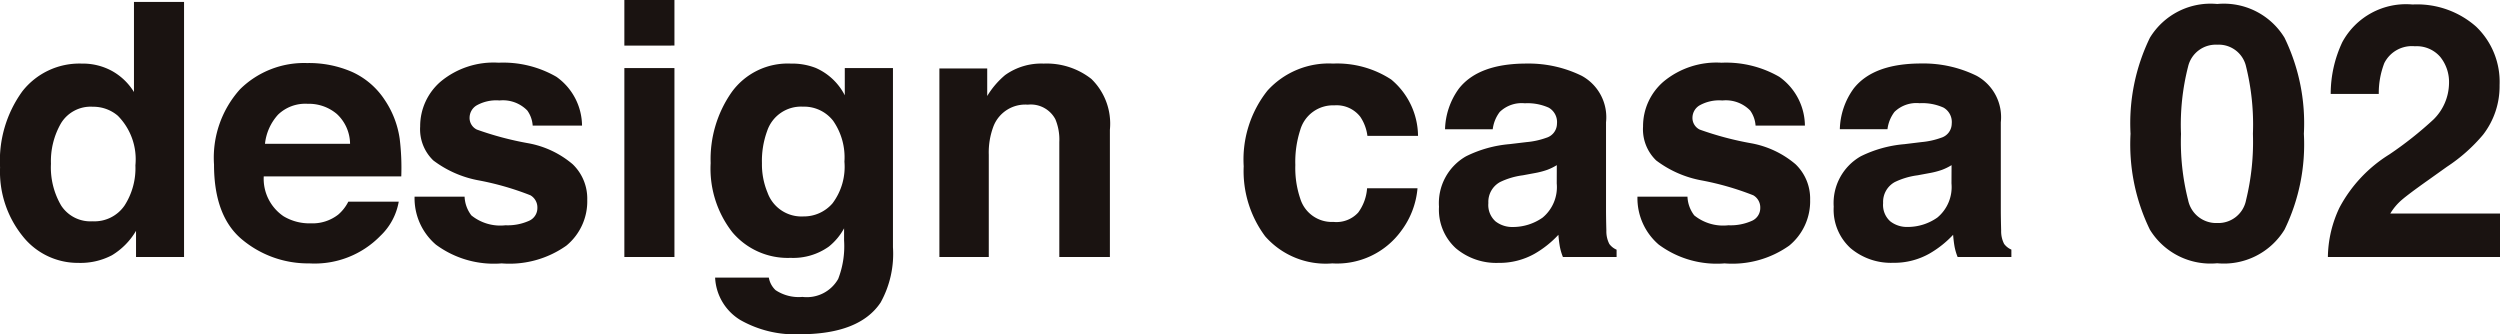 <svg xmlns="http://www.w3.org/2000/svg" width="159.484" height="21.324" viewBox="0 0 159.484 21.324">
  <defs>
    <style>
      .cls-1 {
        fill: #1a1311;
      }
    </style>
  </defs>
  <path id="パス_600" data-name="パス 600" class="cls-1" d="M5.914-12.337a3.886,3.886,0,0,1,1.946.481,3.827,3.827,0,0,1,1.382,1.332v-5.748h3.195V0H9.374V-1.669A4.444,4.444,0,0,1,7.838-.111,4.314,4.314,0,0,1,5.693.376,4.478,4.478,0,0,1,2.139-1.332,6.559,6.559,0,0,1,.7-5.715a7.544,7.544,0,0,1,1.421-4.853A4.621,4.621,0,0,1,5.914-12.337ZM6.6-2.277a2.326,2.326,0,0,0,2.034-.995,4.4,4.4,0,0,0,.7-2.576A3.95,3.95,0,0,0,8.214-9.009a2.4,2.4,0,0,0-1.592-.575A2.213,2.213,0,0,0,4.593-8.54a4.84,4.84,0,0,0-.647,2.592A4.8,4.8,0,0,0,4.6-3.278,2.225,2.225,0,0,0,6.6-2.277ZM20.319-9.772a2.5,2.5,0,0,0-1.881.688A3.274,3.274,0,0,0,17.6-7.219h5.428a2.628,2.628,0,0,0-.839-1.9A2.761,2.761,0,0,0,20.319-9.772Zm0-2.6a6.86,6.86,0,0,1,2.834.565,4.9,4.9,0,0,1,2.082,1.783,5.922,5.922,0,0,1,.96,2.491,15.376,15.376,0,0,1,.1,2.391H17.521A2.891,2.891,0,0,0,18.782-2.6a3.2,3.2,0,0,0,1.737.453A2.667,2.667,0,0,0,22.268-2.7a2.648,2.648,0,0,0,.648-.829h3.217a3.934,3.934,0,0,1-1.168,2.178A5.855,5.855,0,0,1,20.432.409a6.568,6.568,0,0,1-4.244-1.483Q14.349-2.556,14.349-5.9a6.524,6.524,0,0,1,1.66-4.8A5.809,5.809,0,0,1,20.318-12.37ZM30.334-3.847a2.1,2.1,0,0,0,.433,1.194,2.938,2.938,0,0,0,2.177.63A3.332,3.332,0,0,0,34.427-2.3a.885.885,0,0,0,.55-.829.894.894,0,0,0-.443-.807,18.078,18.078,0,0,0-3.3-.951,6.848,6.848,0,0,1-2.894-1.271,2.756,2.756,0,0,1-.84-2.167,3.755,3.755,0,0,1,1.313-2.869,5.28,5.28,0,0,1,3.695-1.2,6.79,6.79,0,0,1,3.684.9,3.857,3.857,0,0,1,1.634,3.112H34.678a1.861,1.861,0,0,0-.344-.962,2.166,2.166,0,0,0-1.774-.641,2.554,2.554,0,0,0-1.469.321.922.922,0,0,0-.438.752.822.822,0,0,0,.466.785,20.182,20.182,0,0,0,3.289.873,6.033,6.033,0,0,1,2.822,1.338,3.037,3.037,0,0,1,.929,2.266A3.659,3.659,0,0,1,36.826-.724,6.28,6.28,0,0,1,32.7.409a6.22,6.22,0,0,1-4.2-1.2,3.9,3.9,0,0,1-1.357-3.057Zm13.387-9.64H40.526v-2.907h3.195Zm-3.195,1.437h3.195V0H40.526ZM51.945-2.587a2.419,2.419,0,0,0,1.86-.835,3.875,3.875,0,0,0,.76-2.659,4.081,4.081,0,0,0-.721-2.609,2.353,2.353,0,0,0-1.932-.9,2.277,2.277,0,0,0-2.279,1.559,5.548,5.548,0,0,0-.33,2.045,4.685,4.685,0,0,0,.352,1.868A2.3,2.3,0,0,0,51.945-2.587Zm-.791-9.75a4.14,4.14,0,0,1,1.579.276,3.783,3.783,0,0,1,1.855,1.747v-1.736h3.073V-.619A6.4,6.4,0,0,1,56.876,2.9Q55.527,4.93,51.7,4.93a7.05,7.05,0,0,1-3.77-.906,3.344,3.344,0,0,1-1.614-2.708h3.427a1.419,1.419,0,0,0,.431.8,2.663,2.663,0,0,0,1.713.431A2.3,2.3,0,0,0,54.167,1.4a5.767,5.767,0,0,0,.376-2.454v-.774A3.842,3.842,0,0,1,53.57-.663a3.912,3.912,0,0,1-2.443.719,4.623,4.623,0,0,1-3.709-1.631,6.592,6.592,0,0,1-1.387-4.416,7.451,7.451,0,0,1,1.336-4.516A4.412,4.412,0,0,1,51.154-12.337Zm16.12,0a4.619,4.619,0,0,1,3.044.978A3.987,3.987,0,0,1,71.5-8.114V0H68.273V-7.329a3.366,3.366,0,0,0-.252-1.459,1.773,1.773,0,0,0-1.756-.929,2.176,2.176,0,0,0-2.184,1.36,4.7,4.7,0,0,0-.307,1.835V0H60.623V-12.027h3.051v1.758a5.341,5.341,0,0,1,1.145-1.338A3.967,3.967,0,0,1,67.274-12.337Zm20.654,4.61a2.792,2.792,0,0,0-.454-1.216,1.907,1.907,0,0,0-1.651-.73,2.174,2.174,0,0,0-2.183,1.581,6.564,6.564,0,0,0-.31,2.227,6.035,6.035,0,0,0,.31,2.128,2.107,2.107,0,0,0,2.128,1.5,1.878,1.878,0,0,0,1.574-.6,2.967,2.967,0,0,0,.565-1.548h3.217a5.268,5.268,0,0,1-1.04,2.719A5.058,5.058,0,0,1,85.69.409a5.142,5.142,0,0,1-4.282-1.725,6.965,6.965,0,0,1-1.372-4.472,7.067,7.067,0,0,1,1.516-4.825,5.279,5.279,0,0,1,4.183-1.725,6.3,6.3,0,0,1,3.712,1.017,4.729,4.729,0,0,1,1.71,3.593ZM100.01-5.859a3.491,3.491,0,0,1-.611.3,5.163,5.163,0,0,1-.846.216l-.717.133a4.715,4.715,0,0,0-1.448.431,1.439,1.439,0,0,0-.744,1.338A1.4,1.4,0,0,0,96.1-2.272a1.728,1.728,0,0,0,1.106.359,3.293,3.293,0,0,0,1.9-.6,2.528,2.528,0,0,0,.9-2.178Zm-1.926-1.47a4.984,4.984,0,0,0,1.258-.276.948.948,0,0,0,.679-.9A1.059,1.059,0,0,0,99.5-9.523a3.293,3.293,0,0,0-1.53-.282,2.008,2.008,0,0,0-1.6.553,2.281,2.281,0,0,0-.448,1.105H92.88a4.61,4.61,0,0,1,.888-2.6q1.255-1.592,4.308-1.592a7.681,7.681,0,0,1,3.531.785,3.01,3.01,0,0,1,1.543,2.963v5.527q0,.575.022,1.393a1.751,1.751,0,0,0,.188.84,1.129,1.129,0,0,0,.464.365V0H100.4a3.508,3.508,0,0,1-.2-.685q-.055-.321-.088-.73A6.5,6.5,0,0,1,98.6-.21a4.569,4.569,0,0,1-2.313.586,3.991,3.991,0,0,1-2.719-.934,3.322,3.322,0,0,1-1.073-2.648A3.431,3.431,0,0,1,94.22-6.423,7.708,7.708,0,0,1,97-7.2Zm10.262,3.482a2.1,2.1,0,0,0,.433,1.194,2.938,2.938,0,0,0,2.177.63,3.332,3.332,0,0,0,1.483-.276.885.885,0,0,0,.55-.829.894.894,0,0,0-.443-.807,18.078,18.078,0,0,0-3.3-.951,6.848,6.848,0,0,1-2.894-1.271,2.756,2.756,0,0,1-.84-2.167,3.755,3.755,0,0,1,1.313-2.869,5.28,5.28,0,0,1,3.695-1.2,6.79,6.79,0,0,1,3.684.9,3.857,3.857,0,0,1,1.634,3.112H112.69a1.861,1.861,0,0,0-.344-.962,2.166,2.166,0,0,0-1.774-.641,2.554,2.554,0,0,0-1.469.321.922.922,0,0,0-.438.752.822.822,0,0,0,.466.785,20.182,20.182,0,0,0,3.289.873,6.033,6.033,0,0,1,2.822,1.338,3.037,3.037,0,0,1,.929,2.266,3.659,3.659,0,0,1-1.335,2.924A6.28,6.28,0,0,1,110.712.409a6.22,6.22,0,0,1-4.2-1.2,3.9,3.9,0,0,1-1.357-3.057Zm16.847-2.012a3.491,3.491,0,0,1-.611.3,5.163,5.163,0,0,1-.846.216l-.717.133a4.715,4.715,0,0,0-1.448.431,1.439,1.439,0,0,0-.744,1.338,1.4,1.4,0,0,0,.455,1.166,1.728,1.728,0,0,0,1.106.359,3.293,3.293,0,0,0,1.9-.6,2.528,2.528,0,0,0,.9-2.178Zm-1.926-1.47a4.984,4.984,0,0,0,1.258-.276.948.948,0,0,0,.679-.9,1.059,1.059,0,0,0-.521-1.023,3.293,3.293,0,0,0-1.53-.282,2.008,2.008,0,0,0-1.6.553,2.281,2.281,0,0,0-.448,1.105h-3.04a4.61,4.61,0,0,1,.888-2.6q1.255-1.592,4.308-1.592a7.681,7.681,0,0,1,3.531.785,3.01,3.01,0,0,1,1.543,2.963v5.527q0,.575.022,1.393a1.752,1.752,0,0,0,.188.84,1.13,1.13,0,0,0,.464.365V0H125.58a3.508,3.508,0,0,1-.2-.685q-.055-.321-.088-.73a6.5,6.5,0,0,1-1.512,1.2,4.569,4.569,0,0,1-2.313.586,3.991,3.991,0,0,1-2.719-.934,3.322,3.322,0,0,1-1.073-2.648A3.431,3.431,0,0,1,119.4-6.423a7.708,7.708,0,0,1,2.784-.774Zm16.563-.531a15.1,15.1,0,0,0,.453,4.228,1.825,1.825,0,0,0,1.857,1.465,1.8,1.8,0,0,0,1.841-1.465,15.644,15.644,0,0,0,.437-4.228,15.47,15.47,0,0,0-.437-4.289,1.784,1.784,0,0,0-1.841-1.393,1.81,1.81,0,0,0-1.857,1.393A14.93,14.93,0,0,0,139.829-7.86Zm2.31-8.28a4.529,4.529,0,0,1,4.295,2.156,12.474,12.474,0,0,1,1.233,6.124,12.407,12.407,0,0,1-1.233,6.113A4.535,4.535,0,0,1,142.139.4a4.535,4.535,0,0,1-4.295-2.145,12.407,12.407,0,0,1-1.233-6.113,12.473,12.473,0,0,1,1.233-6.124A4.529,4.529,0,0,1,142.139-16.14ZM149.2,0a7.532,7.532,0,0,1,.741-3.151,8.907,8.907,0,0,1,3.184-3.394,23.348,23.348,0,0,0,2.819-2.233,3.3,3.3,0,0,0,.984-2.3,2.547,2.547,0,0,0-.564-1.691,1.986,1.986,0,0,0-1.614-.674A1.968,1.968,0,0,0,152.8-12.37a5.318,5.318,0,0,0-.354,1.968H149.38a7.737,7.737,0,0,1,.741-3.305,4.619,4.619,0,0,1,4.482-2.4,5.686,5.686,0,0,1,4.05,1.409,4.871,4.871,0,0,1,1.5,3.731A5.044,5.044,0,0,1,159.1-7.8,10.582,10.582,0,0,1,156.8-5.759l-1.263.9q-1.185.84-1.622,1.216a3.564,3.564,0,0,0-.735.873h7V0Z" transform="translate(-0.696 16.394)"/>
</svg>
